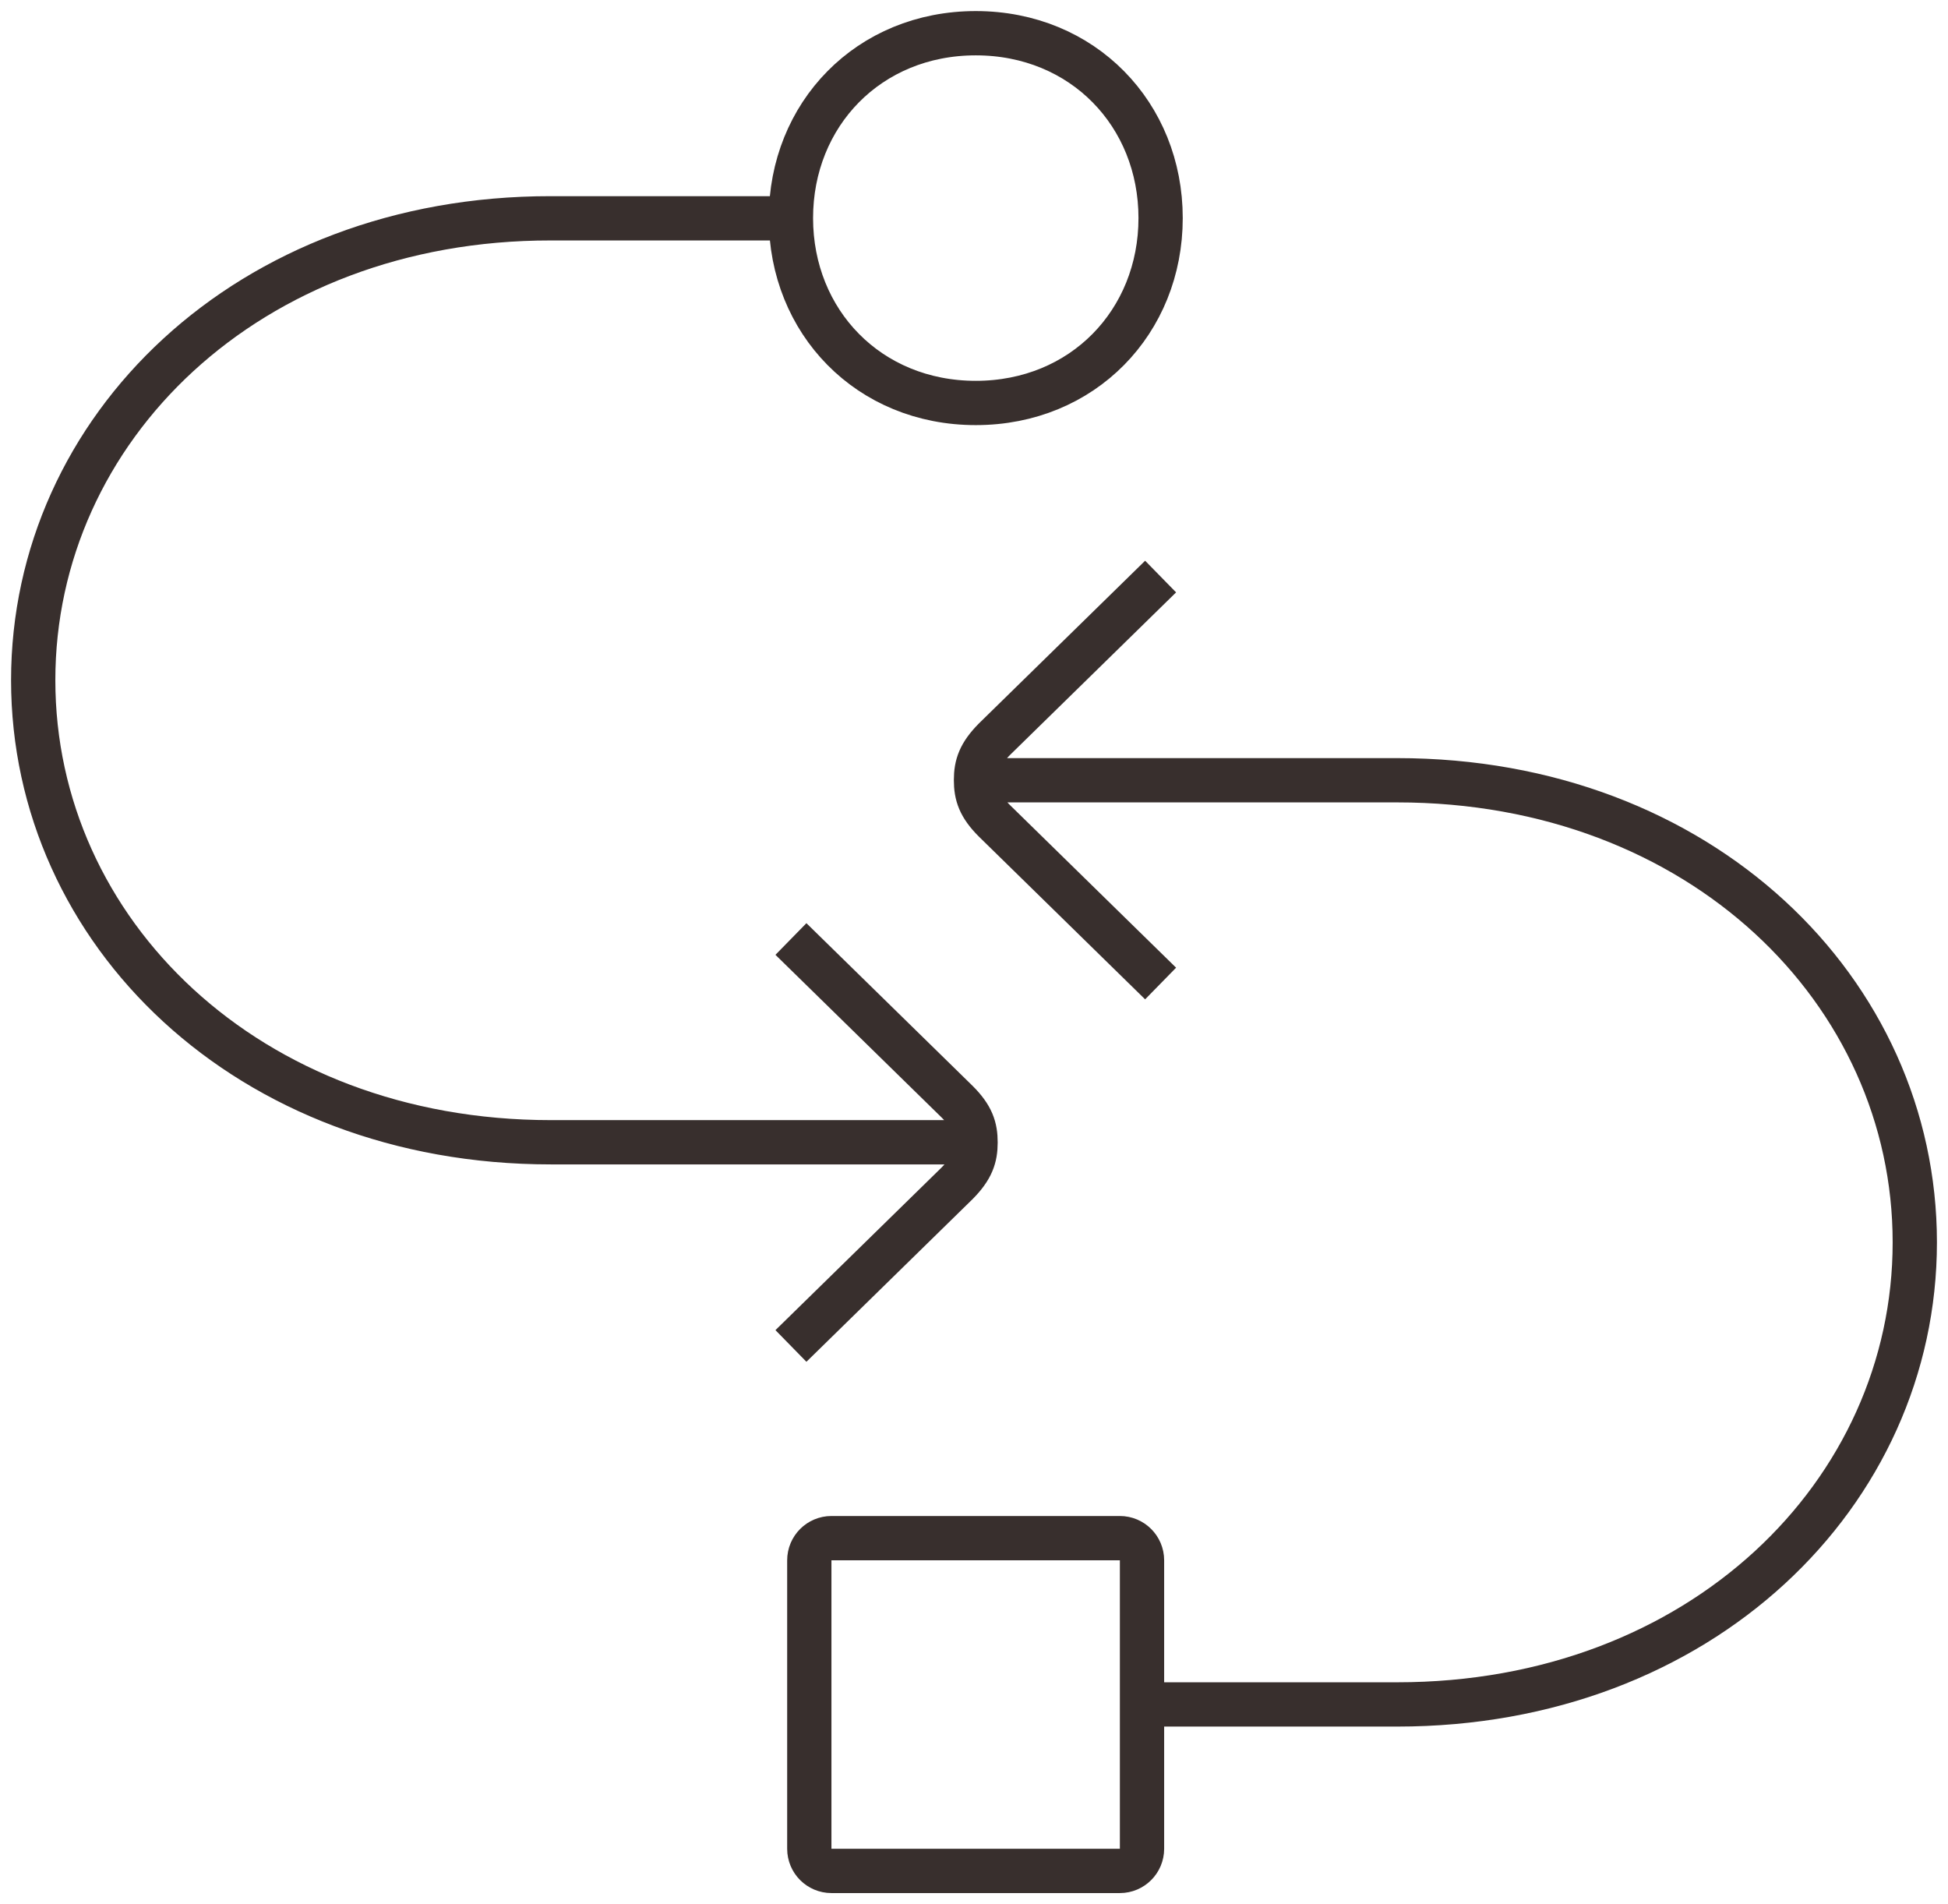 <svg width="88" height="86" viewBox="0 0 88 86" fill="none" xmlns="http://www.w3.org/2000/svg">
<g id="icon" clip-path="url(#clip0_1380_216)">
<path id="Vector" d="M51.6 76.98H63.12C76.81 76.98 86.5 67.46 86.5 56.11C86.5 44.76 76.81 35.24 63.12 35.24H44.08M52.43 44.42L44.92 37.07C44.25 36.4 44.09 35.9 44.09 35.23C44.09 34.56 44.26 34.06 44.92 33.39L52.43 26.04M35.73 42.41L43.24 49.76C43.91 50.43 44.07 50.93 44.07 51.6C44.07 52.27 43.9 52.77 43.24 53.44L35.73 60.79M36.4 9.86H24.88C11.19 9.85 1.5 19.37 1.5 30.72C1.5 42.07 11.19 51.59 24.88 51.59H44.08M35.73 9.85C35.73 5.17 39.24 1.5 44.08 1.5C48.92 1.5 52.43 5.17 52.43 9.85C52.43 14.53 48.92 18.2 44.08 18.2C39.24 18.2 35.73 14.53 35.73 9.85ZM50.59 69.47H37.56C37.008 69.47 36.56 69.918 36.56 70.47V83.5C36.56 84.052 37.008 84.5 37.56 84.5H50.59C51.142 84.5 51.59 84.052 51.59 83.5V70.47C51.59 69.918 51.142 69.47 50.59 69.47Z" stroke="#382F2D" stroke-width="2" stroke-miterlimit="10"/>
</g>
<defs>
<clipPath id="clip0_1380_216">
<rect width="87" height="85" fill="white" transform="translate(0.5 0.5)"/>
</clipPath>
</defs>
</svg>
